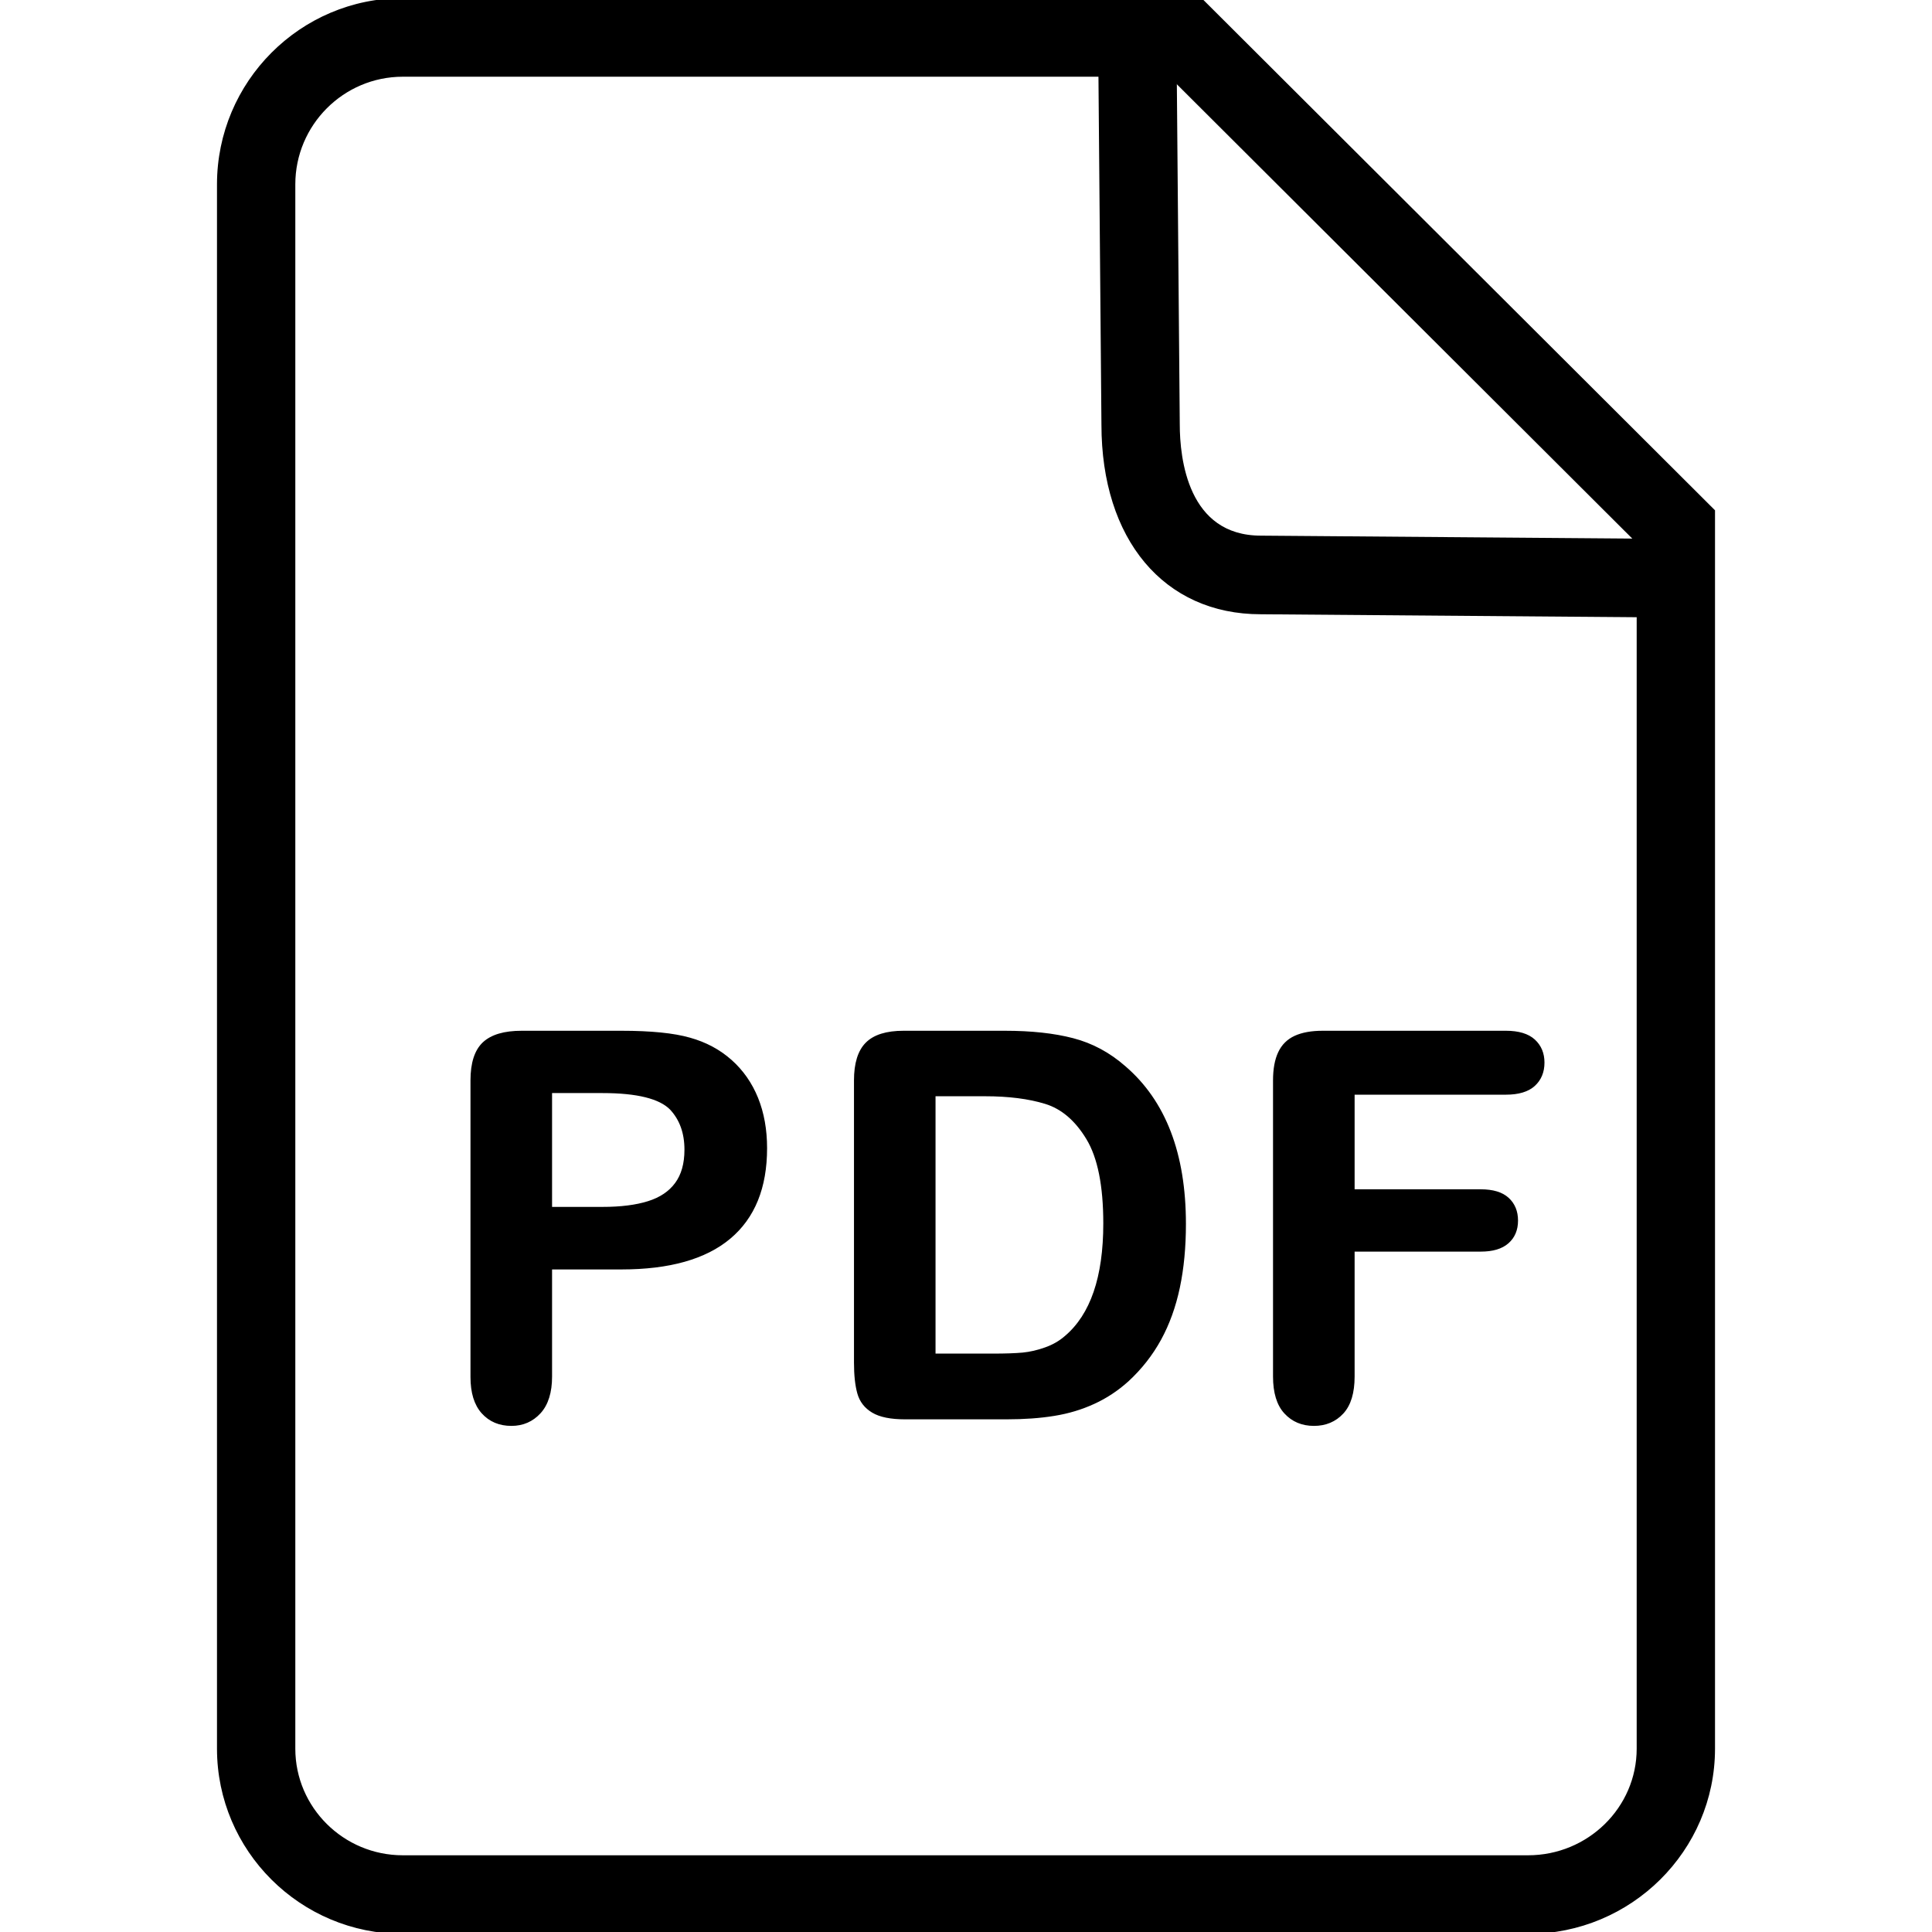 <svg width="48" height="48" viewBox="0 0 48 48" fill="none" xmlns="http://www.w3.org/2000/svg">
<g clip-path="url(#clip0_644_8766)">
<path d="M37.965 48H10.007C7.487 48 5.438 45.957 5.438 43.445V4.581C5.438 2.055 7.487 0 10.007 0H29.833L42.562 12.698V43.445C42.562 45.957 40.5 48 37.965 48ZM10.007 1.859C8.509 1.859 7.29 3.08 7.29 4.581V43.445C7.29 44.931 8.509 46.141 10.007 46.141H37.964C39.479 46.141 40.71 44.931 40.71 43.445V13.471L29.07 1.859H10.007Z" fill="black" stroke="black" stroke-width="0.094" stroke-miterlimit="10"/>
<path d="M42.535 15.303L31.321 15.214C28.949 15.214 27.412 13.383 27.412 10.55L27.322 0.055H29.752V1.914H29.19L29.264 10.542C29.264 11.393 29.465 13.355 31.329 13.355L40.684 13.429V12.866H42.535V15.303Z" fill="black" stroke="black" stroke-width="0.094" stroke-miterlimit="10"/>
<path d="M15.439 31.492H13.669V34.199C13.669 34.585 13.578 34.879 13.396 35.079C13.213 35.279 12.983 35.379 12.706 35.379C12.415 35.379 12.181 35.28 12.003 35.082C11.825 34.884 11.736 34.594 11.736 34.211V26.843C11.736 26.417 11.834 26.113 12.029 25.93C12.224 25.748 12.534 25.656 12.96 25.656H15.439C16.172 25.656 16.736 25.713 17.13 25.826C17.521 25.935 17.858 26.115 18.142 26.367C18.426 26.619 18.642 26.928 18.79 27.293C18.937 27.658 19.011 28.069 19.011 28.526C19.011 29.5 18.712 30.237 18.113 30.739C17.514 31.241 16.623 31.492 15.439 31.492ZM14.97 27.11H13.669V30.032H14.97C15.426 30.032 15.806 29.984 16.112 29.888C16.418 29.793 16.651 29.636 16.811 29.419C16.972 29.201 17.052 28.917 17.052 28.564C17.052 28.143 16.929 27.799 16.681 27.534C16.404 27.252 15.833 27.11 14.97 27.11Z" fill="black" stroke="black" stroke-width="0.094" stroke-miterlimit="10"/>
<path d="M22.448 25.656H24.966C25.621 25.656 26.183 25.717 26.651 25.839C27.12 25.961 27.545 26.189 27.927 26.524C28.92 27.376 29.417 28.671 29.417 30.41C29.417 30.984 29.367 31.508 29.267 31.982C29.167 32.455 29.013 32.883 28.805 33.263C28.597 33.643 28.33 33.983 28.005 34.283C27.749 34.514 27.469 34.699 27.166 34.837C26.862 34.977 26.535 35.075 26.186 35.131C25.837 35.188 25.443 35.216 25.005 35.216H22.487C22.136 35.216 21.871 35.163 21.693 35.056C21.515 34.95 21.399 34.8 21.345 34.606C21.291 34.413 21.264 34.162 21.264 33.853V26.843C21.264 26.426 21.357 26.124 21.544 25.937C21.73 25.75 22.032 25.656 22.448 25.656ZM23.196 27.189V33.677H24.66C24.981 33.677 25.233 33.668 25.415 33.651C25.597 33.633 25.786 33.59 25.981 33.52C26.176 33.451 26.346 33.353 26.489 33.227C27.135 32.679 27.458 31.736 27.458 30.397C27.458 29.454 27.316 28.747 27.032 28.278C26.748 27.808 26.398 27.509 25.981 27.381C25.565 27.253 25.061 27.189 24.472 27.189H23.196V27.189Z" fill="black" stroke="black" stroke-width="0.094" stroke-miterlimit="10"/>
<path d="M37.414 27.15H33.608V29.595H36.789C37.084 29.595 37.305 29.661 37.45 29.794C37.595 29.927 37.668 30.104 37.668 30.325C37.668 30.547 37.594 30.723 37.447 30.853C37.299 30.984 37.08 31.049 36.789 31.049H33.608V34.199C33.608 34.599 33.518 34.895 33.338 35.089C33.158 35.282 32.927 35.379 32.645 35.379C32.358 35.379 32.125 35.281 31.945 35.085C31.765 34.89 31.675 34.594 31.675 34.199V26.843C31.675 26.565 31.716 26.338 31.799 26.162C31.881 25.986 32.01 25.858 32.186 25.777C32.362 25.697 32.586 25.656 32.86 25.656H37.414C37.722 25.656 37.951 25.725 38.101 25.862C38.25 25.999 38.325 26.178 38.325 26.4C38.325 26.626 38.25 26.807 38.101 26.944C37.951 27.081 37.722 27.15 37.414 27.15Z" fill="black" stroke="black" stroke-width="0.094" stroke-miterlimit="10"/>
</g>
<defs>
<clipPath id="clip0_644_8766">
<rect width="48" height="48" fill="white"/>
</clipPath>
</defs>
</svg>
